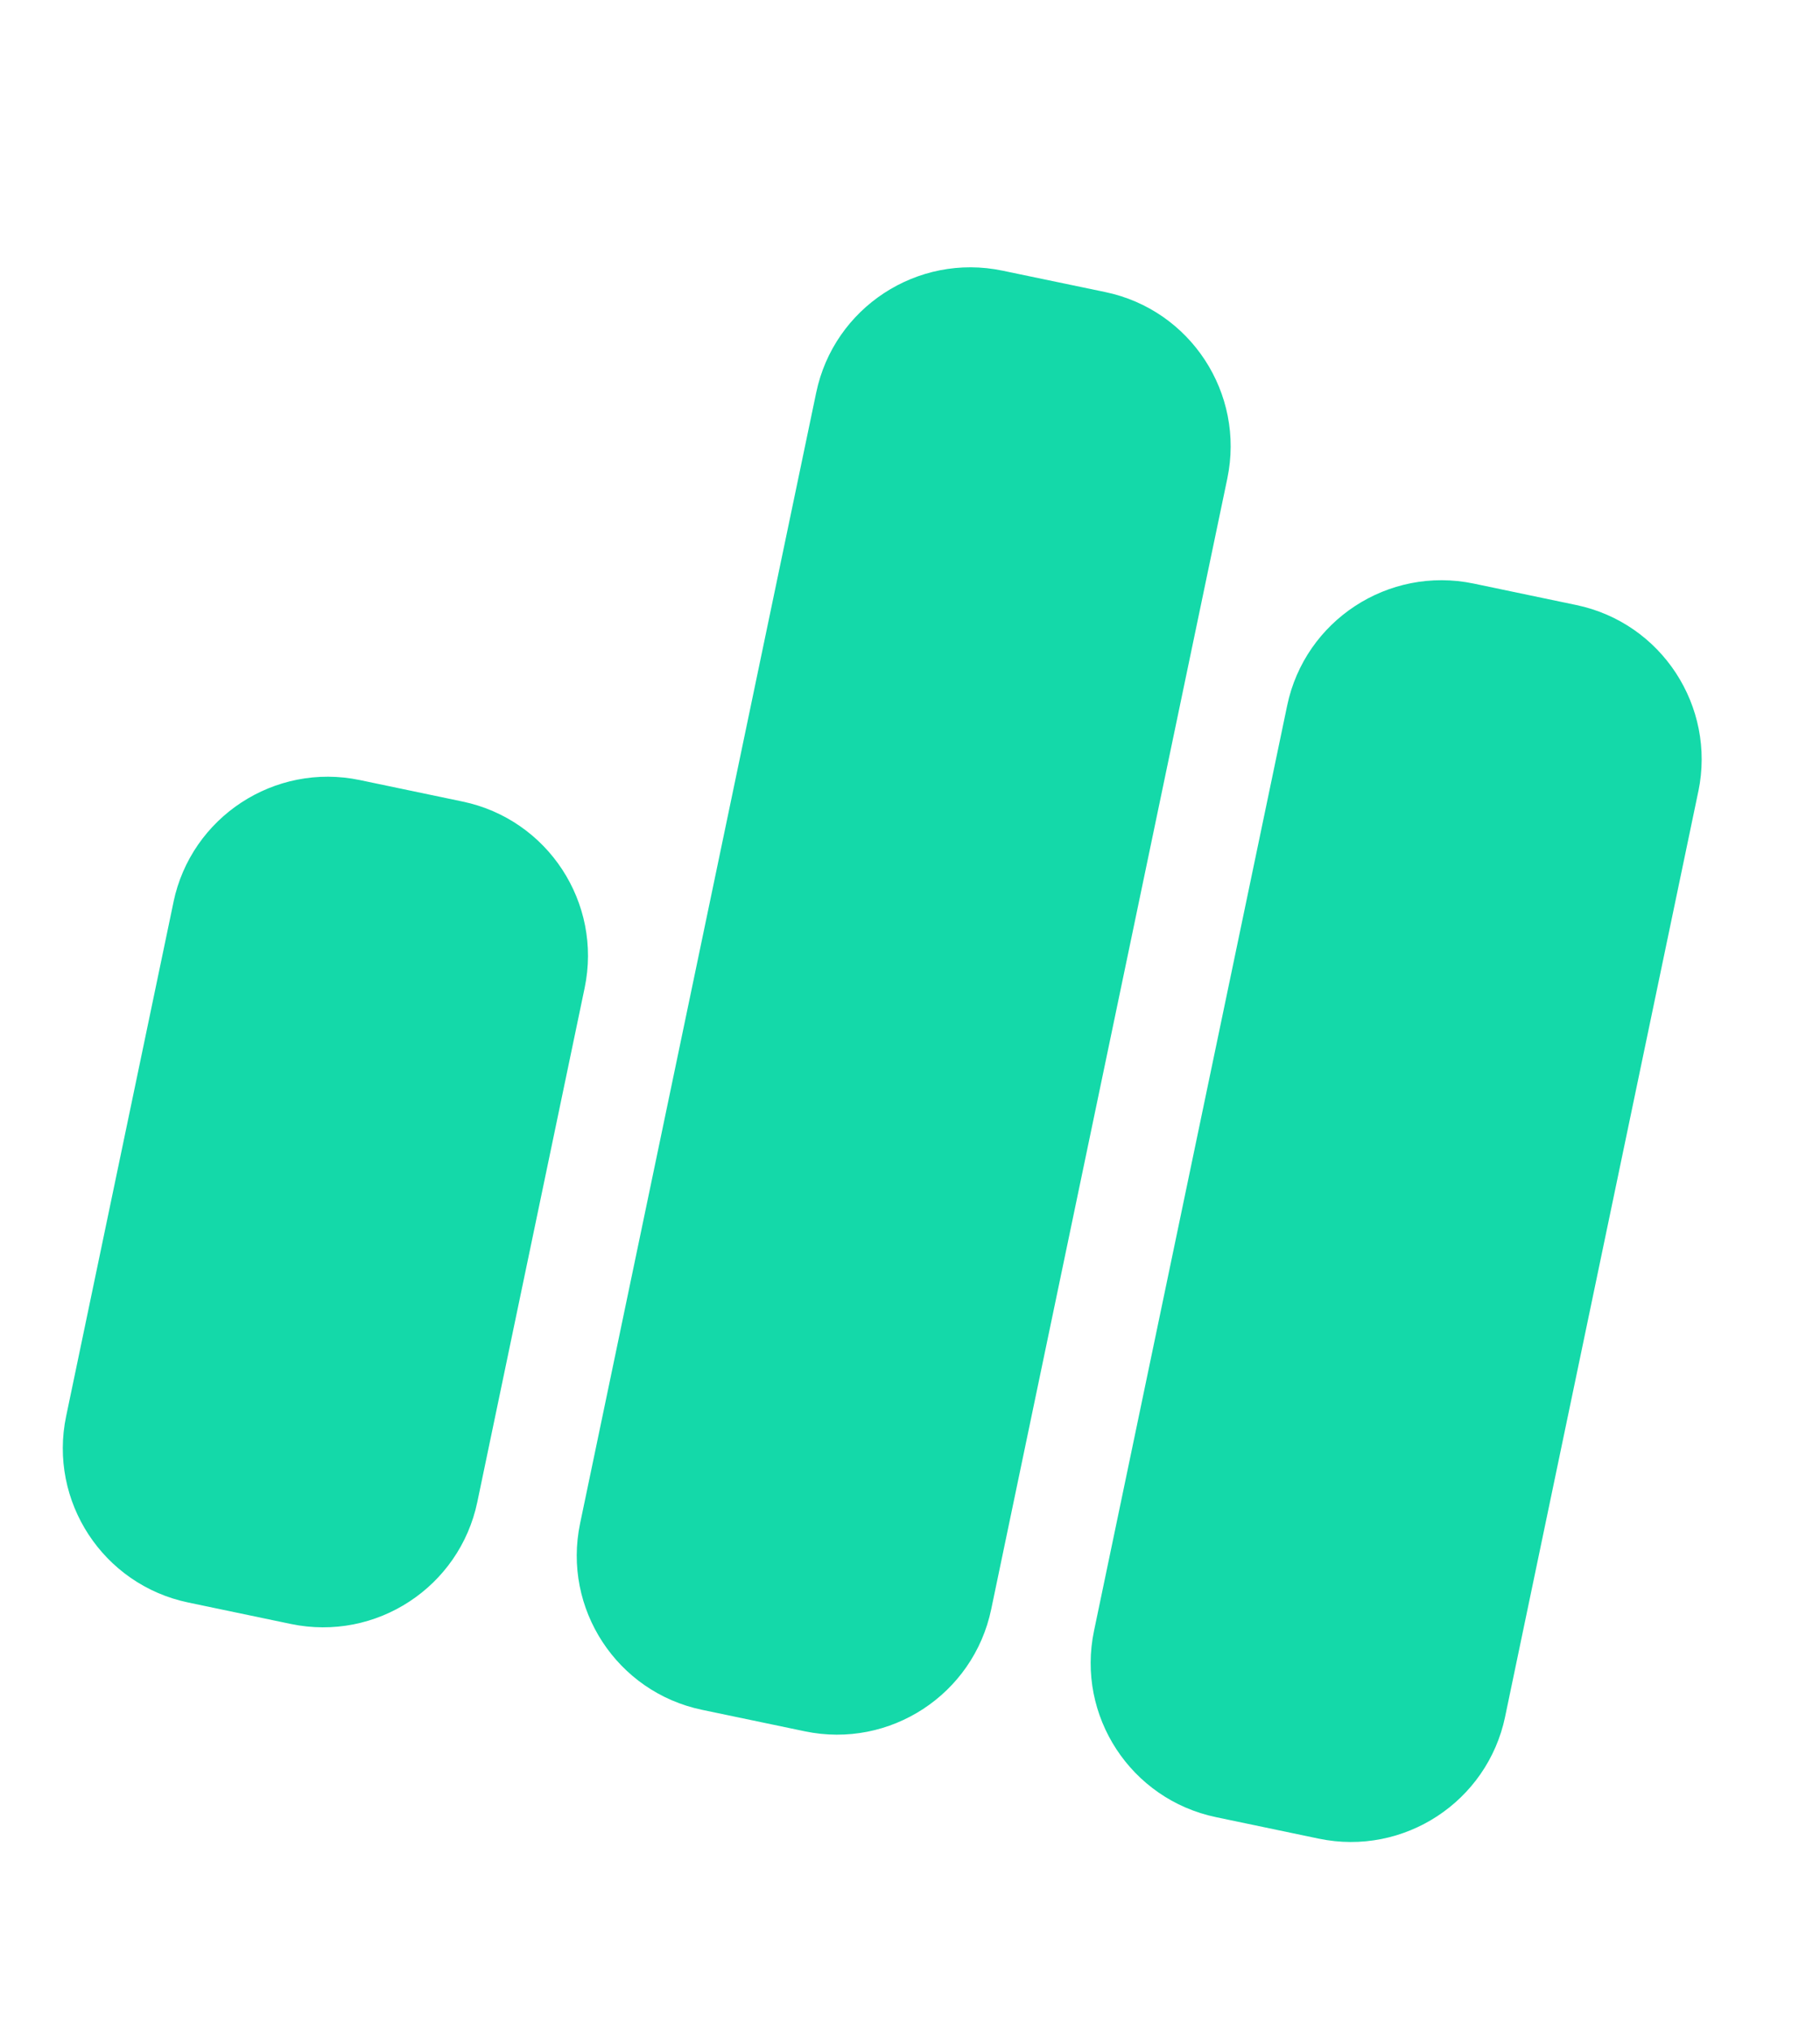 <svg width="26" height="29" viewBox="0 0 26 29" fill="none" xmlns="http://www.w3.org/2000/svg">
<g clip-path="url(#clip0_126_29182)">
<path d="M11.66 5.608C11.914 4.392 13.107 3.612 14.322 3.866L15.791 4.172C17.007 4.426 17.787 5.619 17.533 6.835L14.16 22.986C13.906 24.202 12.714 24.983 11.498 24.729L10.029 24.422C8.813 24.168 8.033 22.976 8.287 21.76L11.66 5.608ZM2.478 12.885C2.732 11.669 3.925 10.888 5.141 11.142L6.609 11.449C7.825 11.703 8.606 12.896 8.352 14.111L6.819 21.453C6.565 22.669 5.372 23.45 4.156 23.196L2.688 22.889C1.472 22.635 0.691 21.442 0.945 20.227L2.478 12.885ZM21.051 8.335L22.519 8.642C23.735 8.896 24.515 10.089 24.262 11.305L21.502 24.52C21.248 25.735 20.055 26.516 18.839 26.262L17.371 25.955C16.155 25.701 15.374 24.509 15.629 23.293L18.388 10.078C18.642 8.862 19.835 8.082 21.051 8.335Z" fill="#14D9A9"/>
</g>
<defs>
<clipPath id="clip0_126_29182">
<rect width="21" height="24" fill="white" transform="translate(5.085 0.404) rotate(11.796)"/>
</clipPath>
</defs>
</svg>
